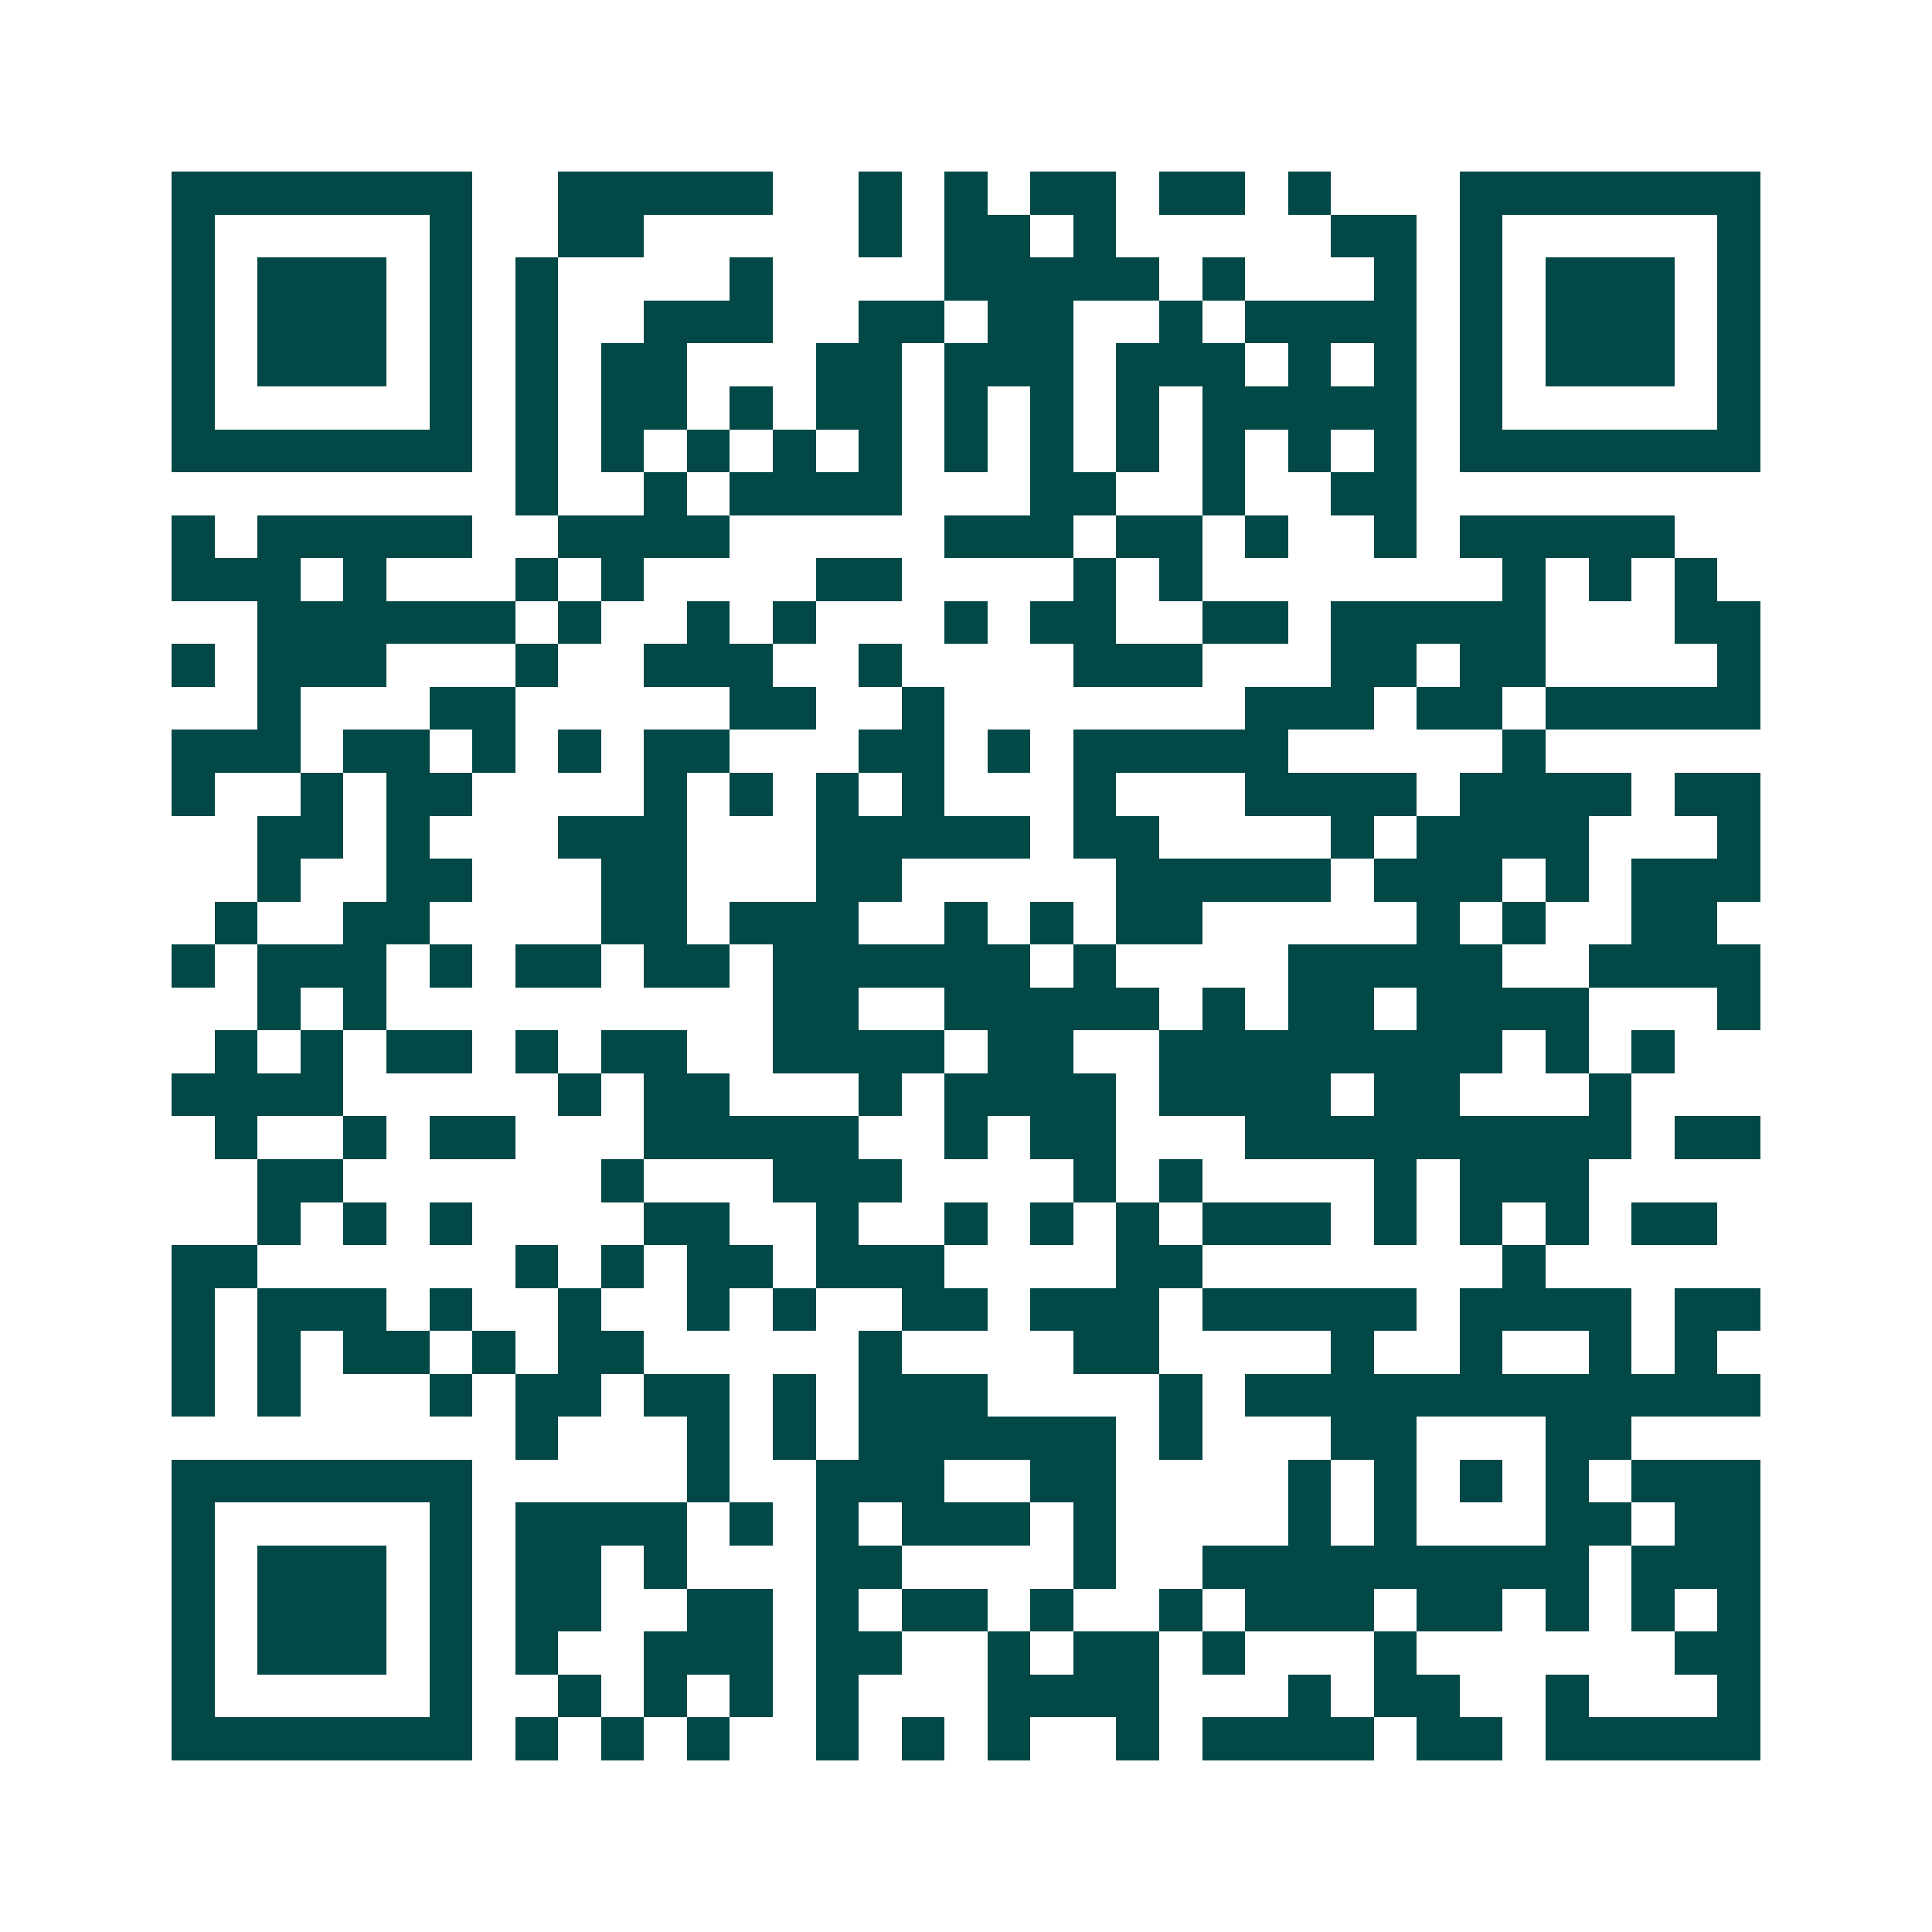 <svg xmlns="http://www.w3.org/2000/svg" width="200" height="200" viewBox="0 0 45 45" shape-rendering="crispEdges"><path fill="#ffffff" d="M0 0h45v45H0z"/><path stroke="#014847" d="M4 4.5h7m2 0h5m2 0h1m1 0h1m1 0h2m1 0h2m1 0h1m3 0h7M4 5.5h1m5 0h1m2 0h2m5 0h1m1 0h2m1 0h1m5 0h2m1 0h1m5 0h1M4 6.5h1m1 0h3m1 0h1m1 0h1m4 0h1m4 0h5m1 0h1m3 0h1m1 0h1m1 0h3m1 0h1M4 7.5h1m1 0h3m1 0h1m1 0h1m2 0h3m2 0h2m1 0h2m2 0h1m1 0h4m1 0h1m1 0h3m1 0h1M4 8.5h1m1 0h3m1 0h1m1 0h1m1 0h2m3 0h2m1 0h3m1 0h3m1 0h1m1 0h1m1 0h1m1 0h3m1 0h1M4 9.5h1m5 0h1m1 0h1m1 0h2m1 0h1m1 0h2m1 0h1m1 0h1m1 0h1m1 0h5m1 0h1m5 0h1M4 10.5h7m1 0h1m1 0h1m1 0h1m1 0h1m1 0h1m1 0h1m1 0h1m1 0h1m1 0h1m1 0h1m1 0h1m1 0h7M12 11.5h1m2 0h1m1 0h4m3 0h2m2 0h1m2 0h2M4 12.5h1m1 0h5m2 0h4m5 0h3m1 0h2m1 0h1m2 0h1m1 0h5M4 13.5h3m1 0h1m3 0h1m1 0h1m4 0h2m4 0h1m1 0h1m7 0h1m1 0h1m1 0h1M6 14.5h6m1 0h1m2 0h1m1 0h1m3 0h1m1 0h2m2 0h2m1 0h5m3 0h2M4 15.5h1m1 0h3m3 0h1m2 0h3m2 0h1m4 0h3m3 0h2m1 0h2m4 0h1M6 16.5h1m3 0h2m5 0h2m2 0h1m7 0h3m1 0h2m1 0h5M4 17.5h3m1 0h2m1 0h1m1 0h1m1 0h2m3 0h2m1 0h1m1 0h5m5 0h1M4 18.5h1m2 0h1m1 0h2m4 0h1m1 0h1m1 0h1m1 0h1m3 0h1m3 0h4m1 0h4m1 0h2M6 19.5h2m1 0h1m3 0h3m3 0h5m1 0h2m4 0h1m1 0h4m3 0h1M6 20.5h1m2 0h2m3 0h2m3 0h2m5 0h5m1 0h3m1 0h1m1 0h3M5 21.5h1m2 0h2m4 0h2m1 0h3m2 0h1m1 0h1m1 0h2m5 0h1m1 0h1m2 0h2M4 22.5h1m1 0h3m1 0h1m1 0h2m1 0h2m1 0h6m1 0h1m4 0h5m2 0h4M6 23.5h1m1 0h1m9 0h2m2 0h5m1 0h1m1 0h2m1 0h4m3 0h1M5 24.5h1m1 0h1m1 0h2m1 0h1m1 0h2m2 0h4m1 0h2m2 0h8m1 0h1m1 0h1M4 25.5h4m5 0h1m1 0h2m3 0h1m1 0h4m1 0h4m1 0h2m3 0h1M5 26.5h1m2 0h1m1 0h2m3 0h5m2 0h1m1 0h2m3 0h9m1 0h2M6 27.5h2m6 0h1m3 0h3m4 0h1m1 0h1m4 0h1m1 0h3M6 28.5h1m1 0h1m1 0h1m4 0h2m2 0h1m2 0h1m1 0h1m1 0h1m1 0h3m1 0h1m1 0h1m1 0h1m1 0h2M4 29.5h2m6 0h1m1 0h1m1 0h2m1 0h3m4 0h2m7 0h1M4 30.5h1m1 0h3m1 0h1m2 0h1m2 0h1m1 0h1m2 0h2m1 0h3m1 0h5m1 0h4m1 0h2M4 31.5h1m1 0h1m1 0h2m1 0h1m1 0h2m5 0h1m4 0h2m4 0h1m2 0h1m2 0h1m1 0h1M4 32.5h1m1 0h1m3 0h1m1 0h2m1 0h2m1 0h1m1 0h3m4 0h1m1 0h12M12 33.5h1m3 0h1m1 0h1m1 0h6m1 0h1m3 0h2m3 0h2M4 34.5h7m5 0h1m2 0h3m2 0h2m4 0h1m1 0h1m1 0h1m1 0h1m1 0h3M4 35.5h1m5 0h1m1 0h4m1 0h1m1 0h1m1 0h3m1 0h1m4 0h1m1 0h1m3 0h2m1 0h2M4 36.5h1m1 0h3m1 0h1m1 0h2m1 0h1m3 0h2m4 0h1m2 0h9m1 0h3M4 37.5h1m1 0h3m1 0h1m1 0h2m2 0h2m1 0h1m1 0h2m1 0h1m2 0h1m1 0h3m1 0h2m1 0h1m1 0h1m1 0h1M4 38.5h1m1 0h3m1 0h1m1 0h1m2 0h3m1 0h2m2 0h1m1 0h2m1 0h1m3 0h1m6 0h2M4 39.5h1m5 0h1m2 0h1m1 0h1m1 0h1m1 0h1m3 0h4m3 0h1m1 0h2m2 0h1m3 0h1M4 40.5h7m1 0h1m1 0h1m1 0h1m2 0h1m1 0h1m1 0h1m2 0h1m1 0h4m1 0h2m1 0h5"/></svg>
